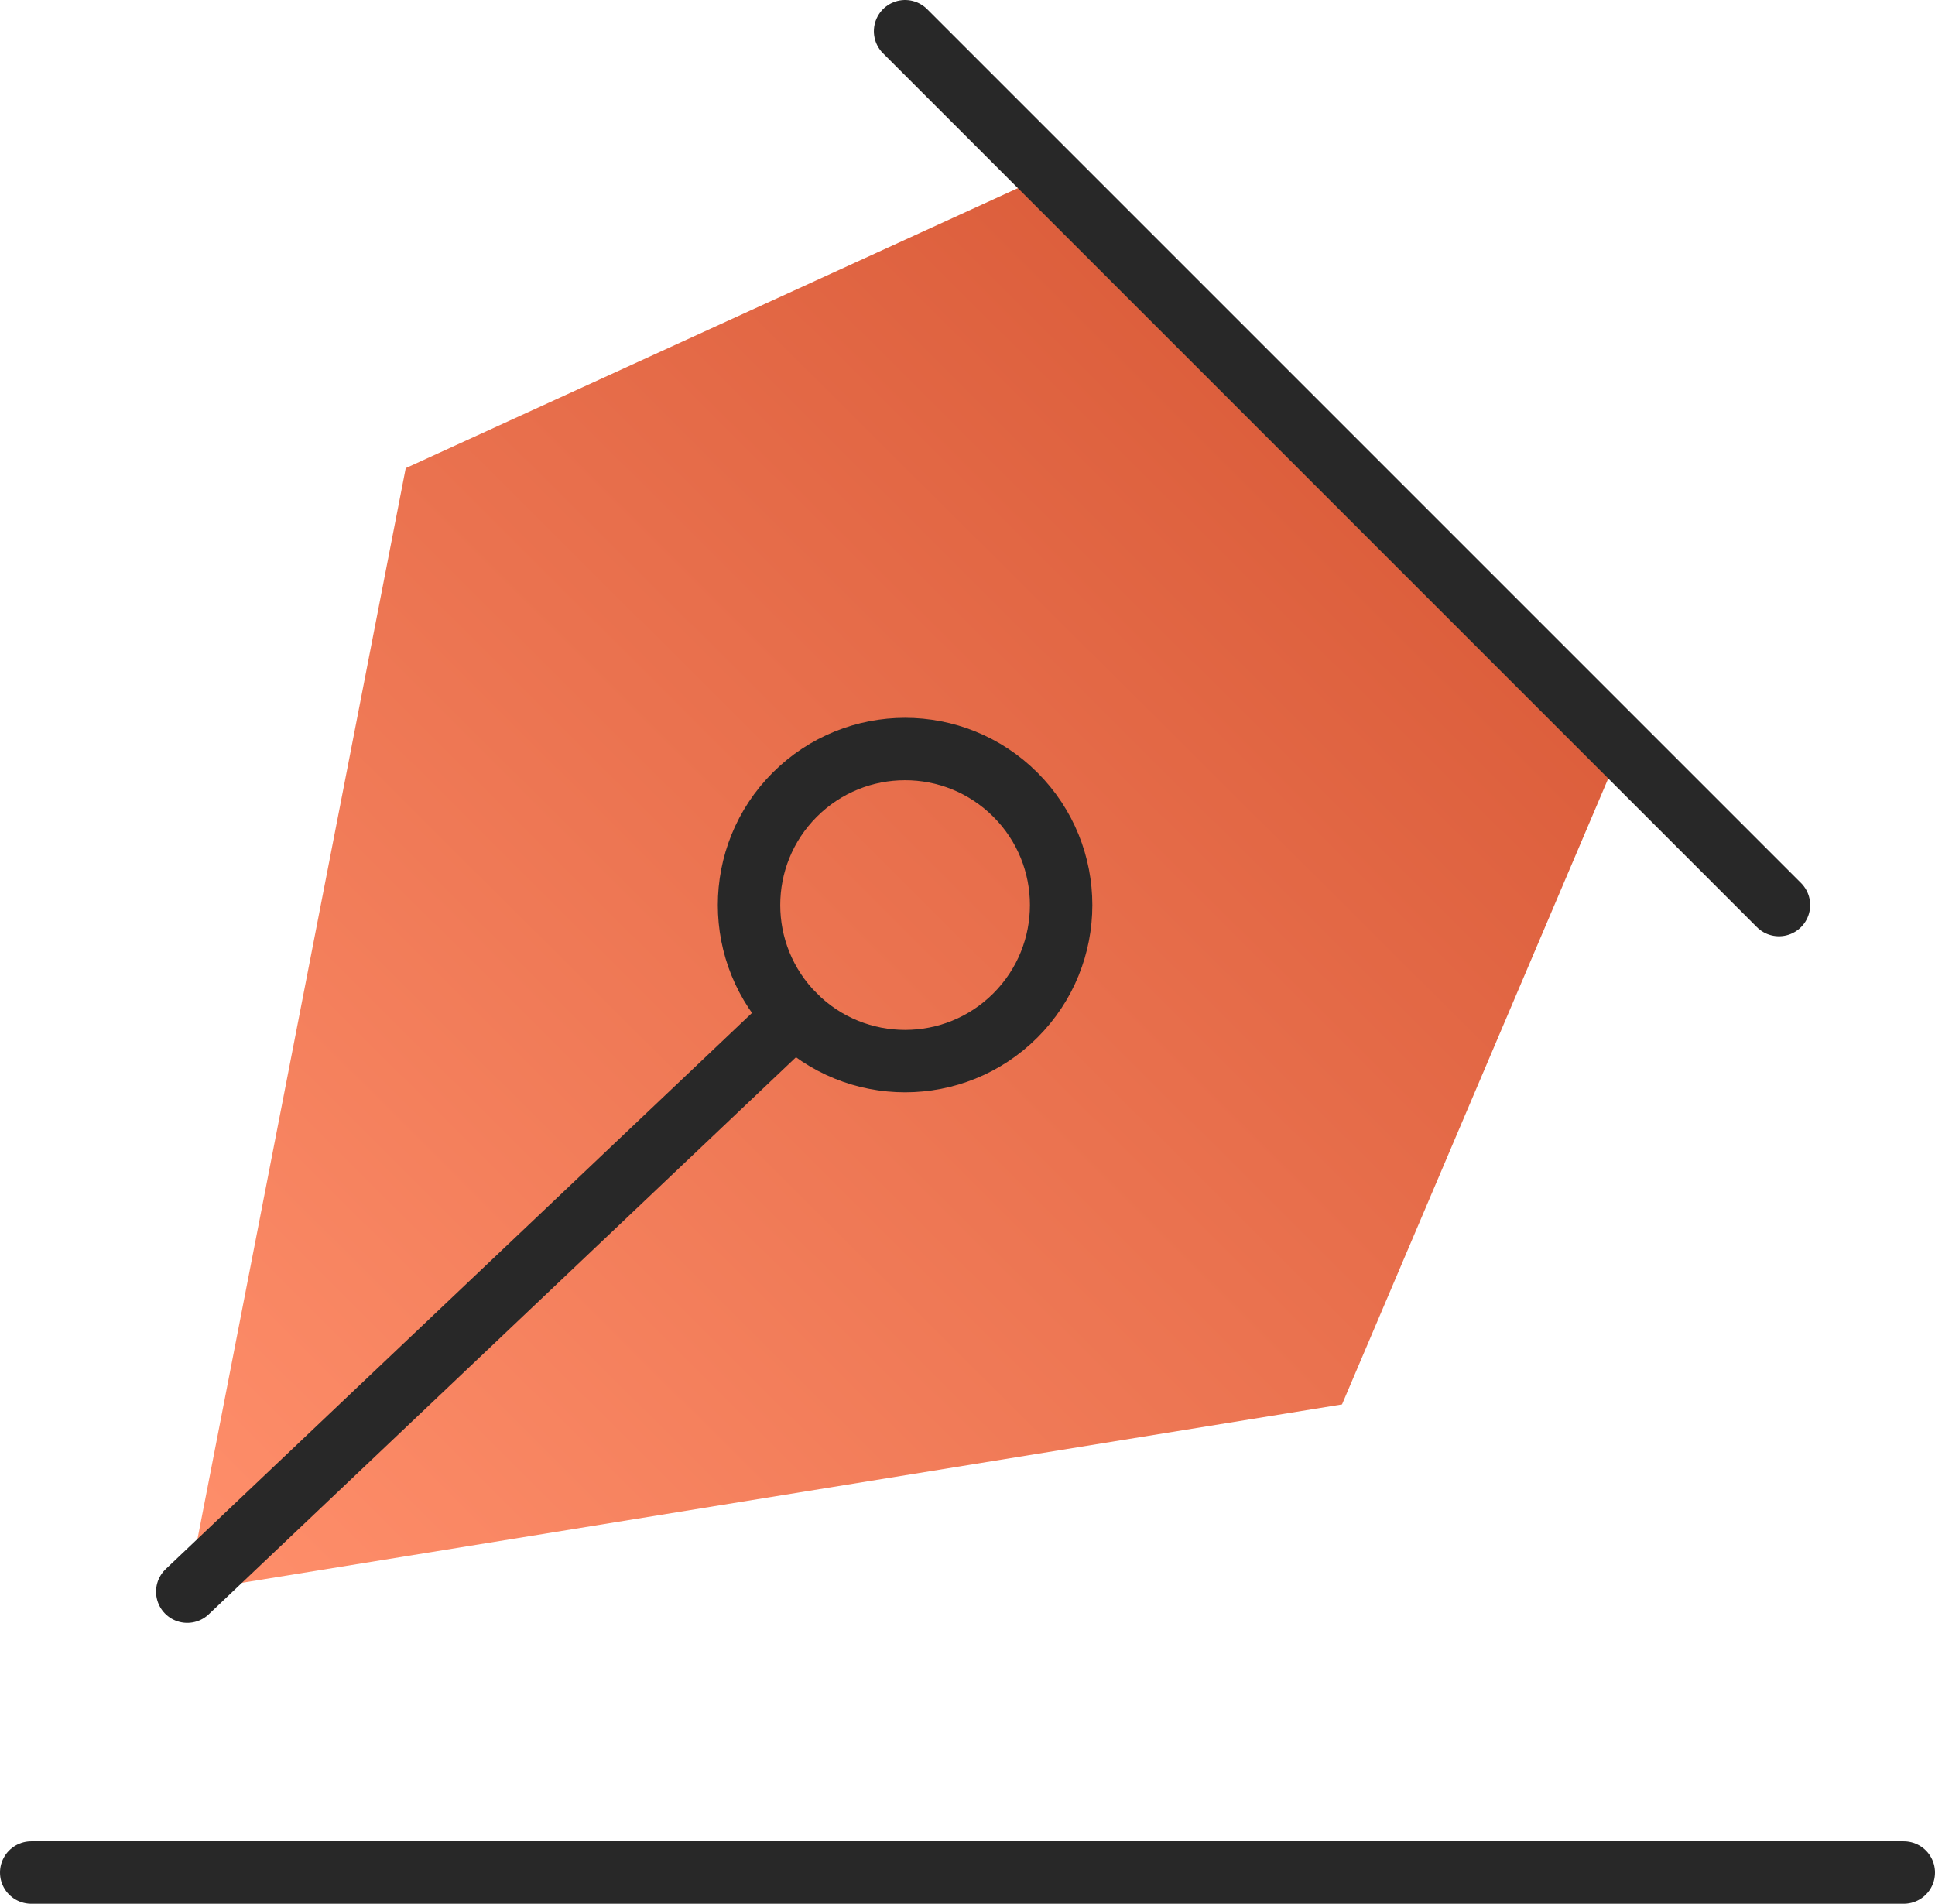 <svg xmlns:xlink="http://www.w3.org/1999/xlink" xmlns="http://www.w3.org/2000/svg" version="1.1" viewBox="0 0 62 61" height="61px" width="62px">
    <title>6D0C4A81-EA1B-4CEE-8091-886D79FC421A</title>
    <defs>
        <linearGradient id="linearGradient-1" y2="98.838%" x2="0%" y1="1.162%" x1="100%">
            <stop offset="0%" stop-color="#D35230"></stop>
            <stop offset="100%" stop-color="#FF8F6B"></stop>
        </linearGradient>
    </defs>
    <g fill-rule="evenodd" fill="none" stroke-width="1" stroke="none" id="Service">
        <g transform="translate(-690, -1626)" id="Service-PDF">
            <g transform="translate(121, 1224)" id="Group-16-Copy">
                <g transform="translate(417, 403)" id="Group-5-Copy-3">
                    <g transform="translate(153, 0)" id="signature">
                        <polyline points="32.585 4.585 12 14 5 50 42 44 50.952 22.952" fill="url(#linearGradient-1)" id="Path"></polyline>
                        <line stroke-linejoin="round" stroke-linecap="round" stroke-width="2" stroke="#282828" id="Path" y2="31.536" x2="24.464" y1="50" x1="5"></line>
                        <line stroke-linejoin="round" stroke-linecap="round" stroke-width="2" stroke="#282828" id="Path" y2="0" x2="28" y1="28" x1="56"></line>
                        <circle r="5" cy="28" cx="28" transform="translate(28, 28) rotate(-45) translate(-28, -28)" stroke-linejoin="round" stroke-linecap="round" stroke-width="2" stroke="#282828" id="Oval"></circle>
                        <line stroke-linejoin="round" stroke-linecap="round" stroke-width="2" stroke="#282828" id="Path" y2="59" x2="60" y1="59" x1="0"></line>
                    </g>
                </g>
            </g>
        </g>
    </g>
</svg>
